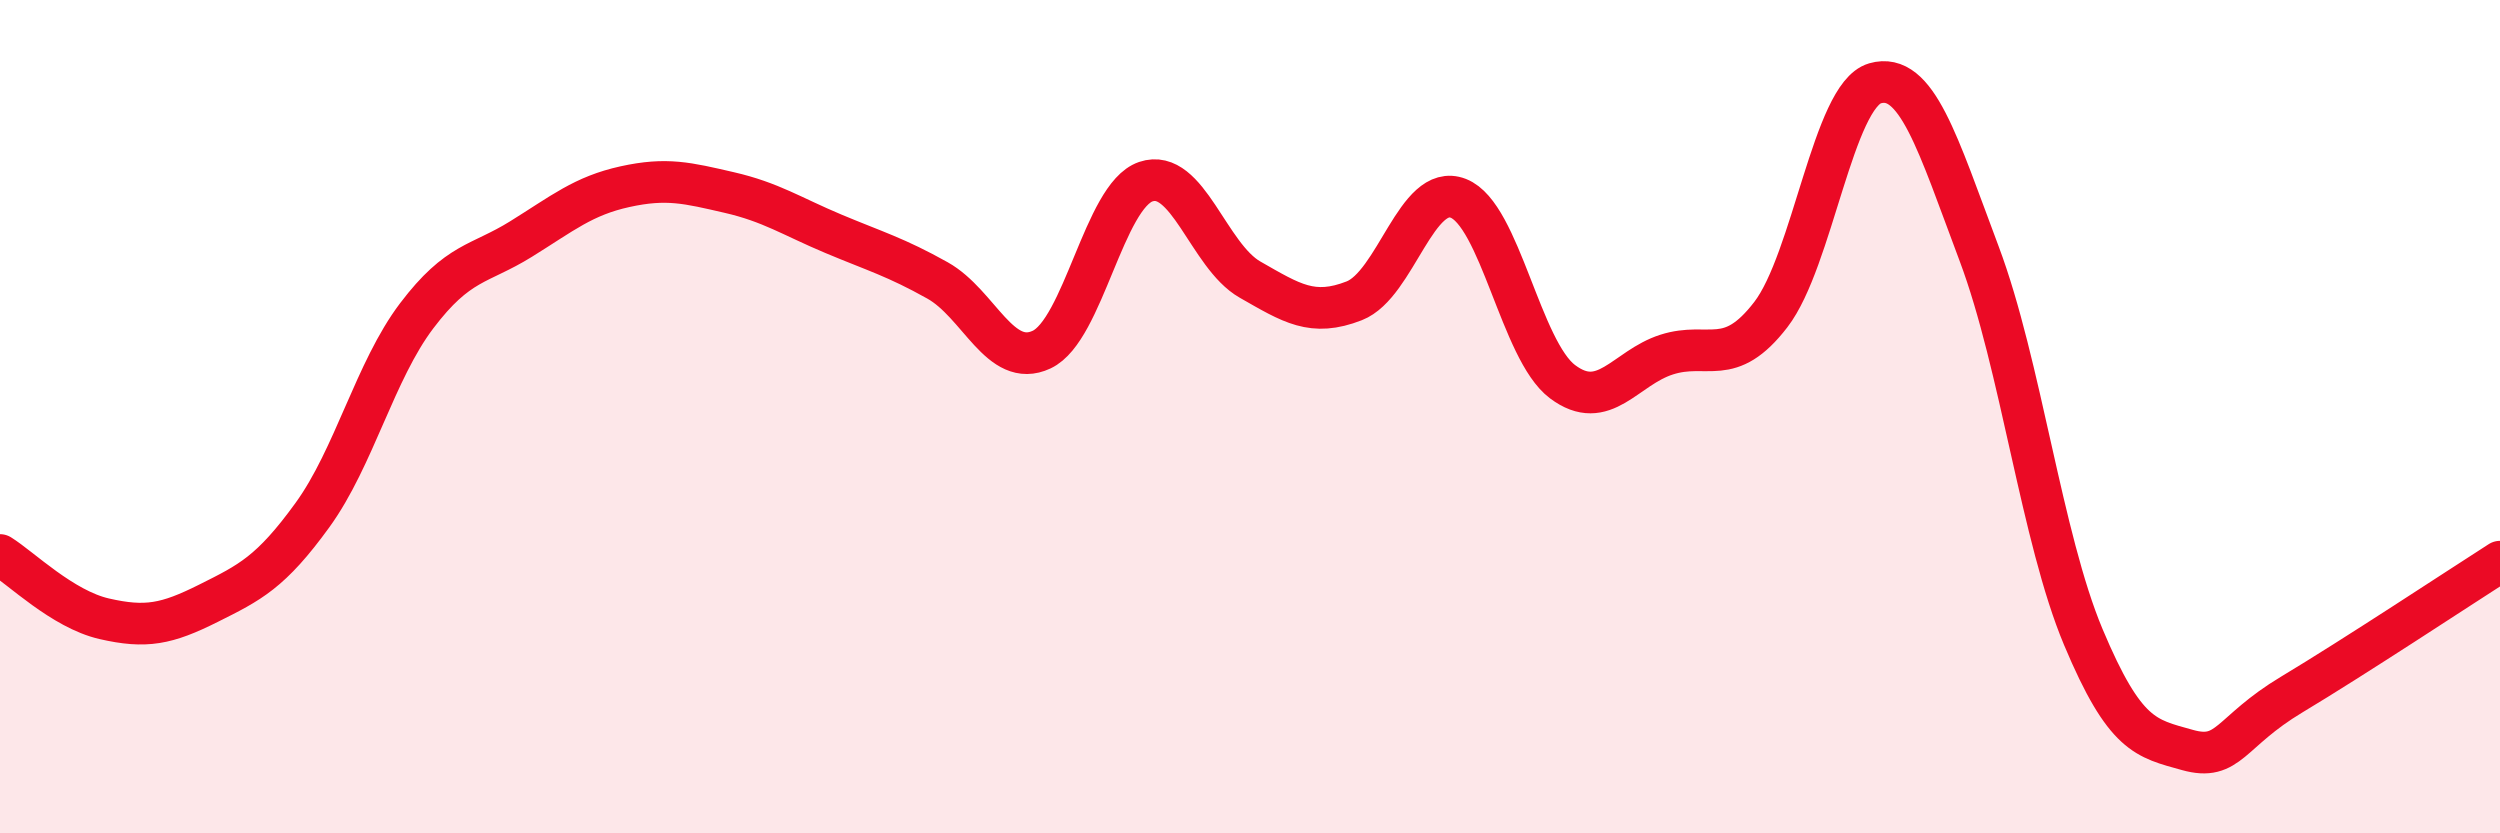 
    <svg width="60" height="20" viewBox="0 0 60 20" xmlns="http://www.w3.org/2000/svg">
      <path
        d="M 0,13.32 C 0.5,13.63 1.5,14.62 2.5,14.85 C 3.5,15.08 4,14.98 5,14.48 C 6,13.98 6.5,13.74 7.5,12.36 C 8.5,10.98 9,8.9 10,7.58 C 11,6.26 11.5,6.36 12.5,5.74 C 13.5,5.12 14,4.7 15,4.48 C 16,4.26 16.5,4.39 17.5,4.62 C 18.5,4.85 19,5.19 20,5.61 C 21,6.03 21.5,6.17 22.5,6.73 C 23.5,7.29 24,8.86 25,8.39 C 26,7.92 26.5,4.7 27.5,4.36 C 28.5,4.02 29,6.14 30,6.71 C 31,7.28 31.5,7.61 32.5,7.22 C 33.5,6.83 34,4.37 35,4.76 C 36,5.15 36.5,8.41 37.5,9.16 C 38.5,9.91 39,8.83 40,8.51 C 41,8.19 41.5,8.85 42.5,7.55 C 43.5,6.25 44,2.29 45,2 C 46,1.71 46.5,3.43 47.5,6.09 C 48.5,8.75 49,12.91 50,15.29 C 51,17.67 51.5,17.72 52.5,18 C 53.5,18.28 53.5,17.57 55,16.67 C 56.5,15.77 59,14.12 60,13.48L60 20L0 20Z"
        fill="#EB0A25"
        opacity="0.1"
        stroke-linecap="round"
        stroke-linejoin="round"
      />
      <path
        d="M 0,13.32 C 0.5,13.63 1.5,14.62 2.5,14.85 C 3.5,15.08 4,14.98 5,14.48 C 6,13.98 6.5,13.74 7.5,12.36 C 8.5,10.98 9,8.9 10,7.58 C 11,6.26 11.5,6.36 12.5,5.74 C 13.5,5.12 14,4.7 15,4.48 C 16,4.26 16.5,4.39 17.5,4.62 C 18.5,4.85 19,5.19 20,5.61 C 21,6.03 21.5,6.17 22.5,6.73 C 23.5,7.29 24,8.86 25,8.39 C 26,7.92 26.5,4.7 27.5,4.36 C 28.5,4.02 29,6.14 30,6.71 C 31,7.28 31.5,7.61 32.5,7.22 C 33.5,6.83 34,4.37 35,4.76 C 36,5.15 36.5,8.41 37.5,9.16 C 38.5,9.91 39,8.83 40,8.51 C 41,8.19 41.5,8.85 42.5,7.55 C 43.5,6.25 44,2.29 45,2 C 46,1.71 46.5,3.43 47.5,6.09 C 48.5,8.75 49,12.91 50,15.29 C 51,17.67 51.5,17.72 52.5,18 C 53.5,18.28 53.5,17.57 55,16.67 C 56.5,15.77 59,14.12 60,13.48"
        stroke="#EB0A25"
        stroke-width="1"
        fill="none"
        stroke-linecap="round"
        stroke-linejoin="round"
      />
    </svg>
  
